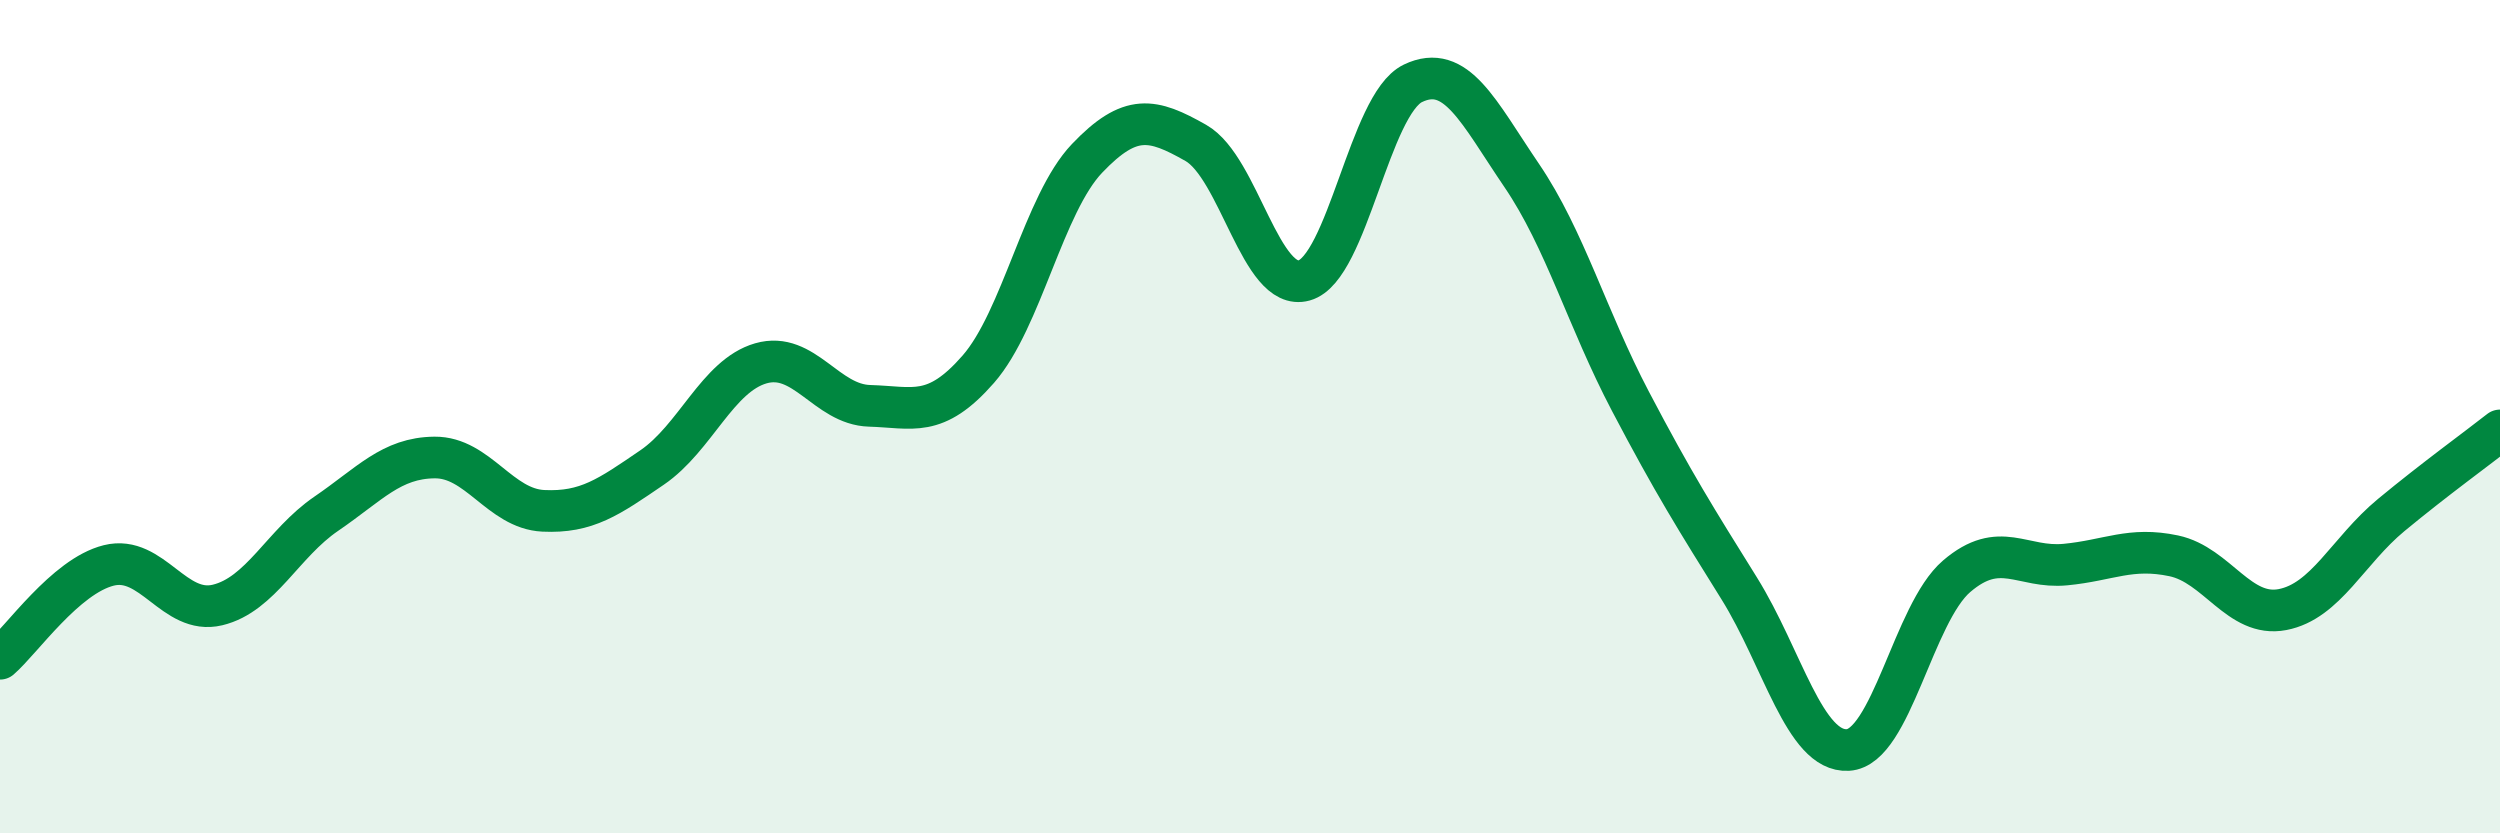 
    <svg width="60" height="20" viewBox="0 0 60 20" xmlns="http://www.w3.org/2000/svg">
      <path
        d="M 0,15.81 C 0.52,15.36 1.57,13.83 2.61,13.57 C 3.65,13.31 4.18,14.77 5.22,14.52 C 6.26,14.27 6.79,13.04 7.83,12.33 C 8.87,11.62 9.39,10.99 10.43,10.98 C 11.47,10.97 12,12.21 13.04,12.26 C 14.08,12.31 14.61,11.93 15.65,11.22 C 16.69,10.51 17.22,9.02 18.26,8.72 C 19.3,8.42 19.83,9.71 20.87,9.74 C 21.91,9.77 22.44,10.05 23.48,8.86 C 24.52,7.67 25.05,4.89 26.09,3.8 C 27.13,2.71 27.66,2.84 28.7,3.43 C 29.74,4.02 30.26,7.02 31.3,6.73 C 32.34,6.44 32.87,2.5 33.91,2 C 34.95,1.5 35.48,2.68 36.52,4.21 C 37.56,5.74 38.09,7.65 39.13,9.63 C 40.17,11.61 40.7,12.45 41.74,14.12 C 42.78,15.79 43.31,18.06 44.35,18 C 45.39,17.94 45.92,14.72 46.96,13.83 C 48,12.94 48.53,13.65 49.57,13.55 C 50.61,13.45 51.13,13.12 52.17,13.34 C 53.21,13.56 53.74,14.83 54.78,14.63 C 55.82,14.43 56.35,13.22 57.39,12.36 C 58.43,11.5 59.48,10.74 60,10.33L60 20L0 20Z"
        fill="#008740"
        opacity="0.1"
        stroke-linecap="round"
        stroke-linejoin="round"
      />
      <path
        d="M 0,15.81 C 0.52,15.36 1.57,13.83 2.61,13.57 C 3.65,13.31 4.18,14.77 5.22,14.52 C 6.26,14.27 6.79,13.04 7.83,12.33 C 8.87,11.62 9.39,10.99 10.43,10.98 C 11.47,10.97 12,12.21 13.04,12.26 C 14.08,12.31 14.61,11.93 15.65,11.22 C 16.69,10.51 17.22,9.02 18.26,8.72 C 19.3,8.42 19.83,9.71 20.87,9.74 C 21.91,9.77 22.44,10.05 23.48,8.86 C 24.52,7.67 25.05,4.89 26.09,3.8 C 27.13,2.71 27.66,2.84 28.7,3.43 C 29.74,4.02 30.26,7.02 31.3,6.73 C 32.34,6.44 32.87,2.5 33.91,2 C 34.95,1.5 35.48,2.68 36.52,4.21 C 37.56,5.74 38.09,7.65 39.13,9.63 C 40.17,11.61 40.7,12.45 41.74,14.12 C 42.78,15.79 43.31,18.06 44.35,18 C 45.39,17.94 45.92,14.72 46.96,13.83 C 48,12.94 48.53,13.65 49.57,13.55 C 50.61,13.45 51.13,13.12 52.17,13.34 C 53.21,13.56 53.74,14.83 54.78,14.63 C 55.82,14.43 56.35,13.22 57.39,12.36 C 58.43,11.5 59.48,10.74 60,10.33"
        stroke="#008740"
        stroke-width="1"
        fill="none"
        stroke-linecap="round"
        stroke-linejoin="round"
      />
    </svg>
  